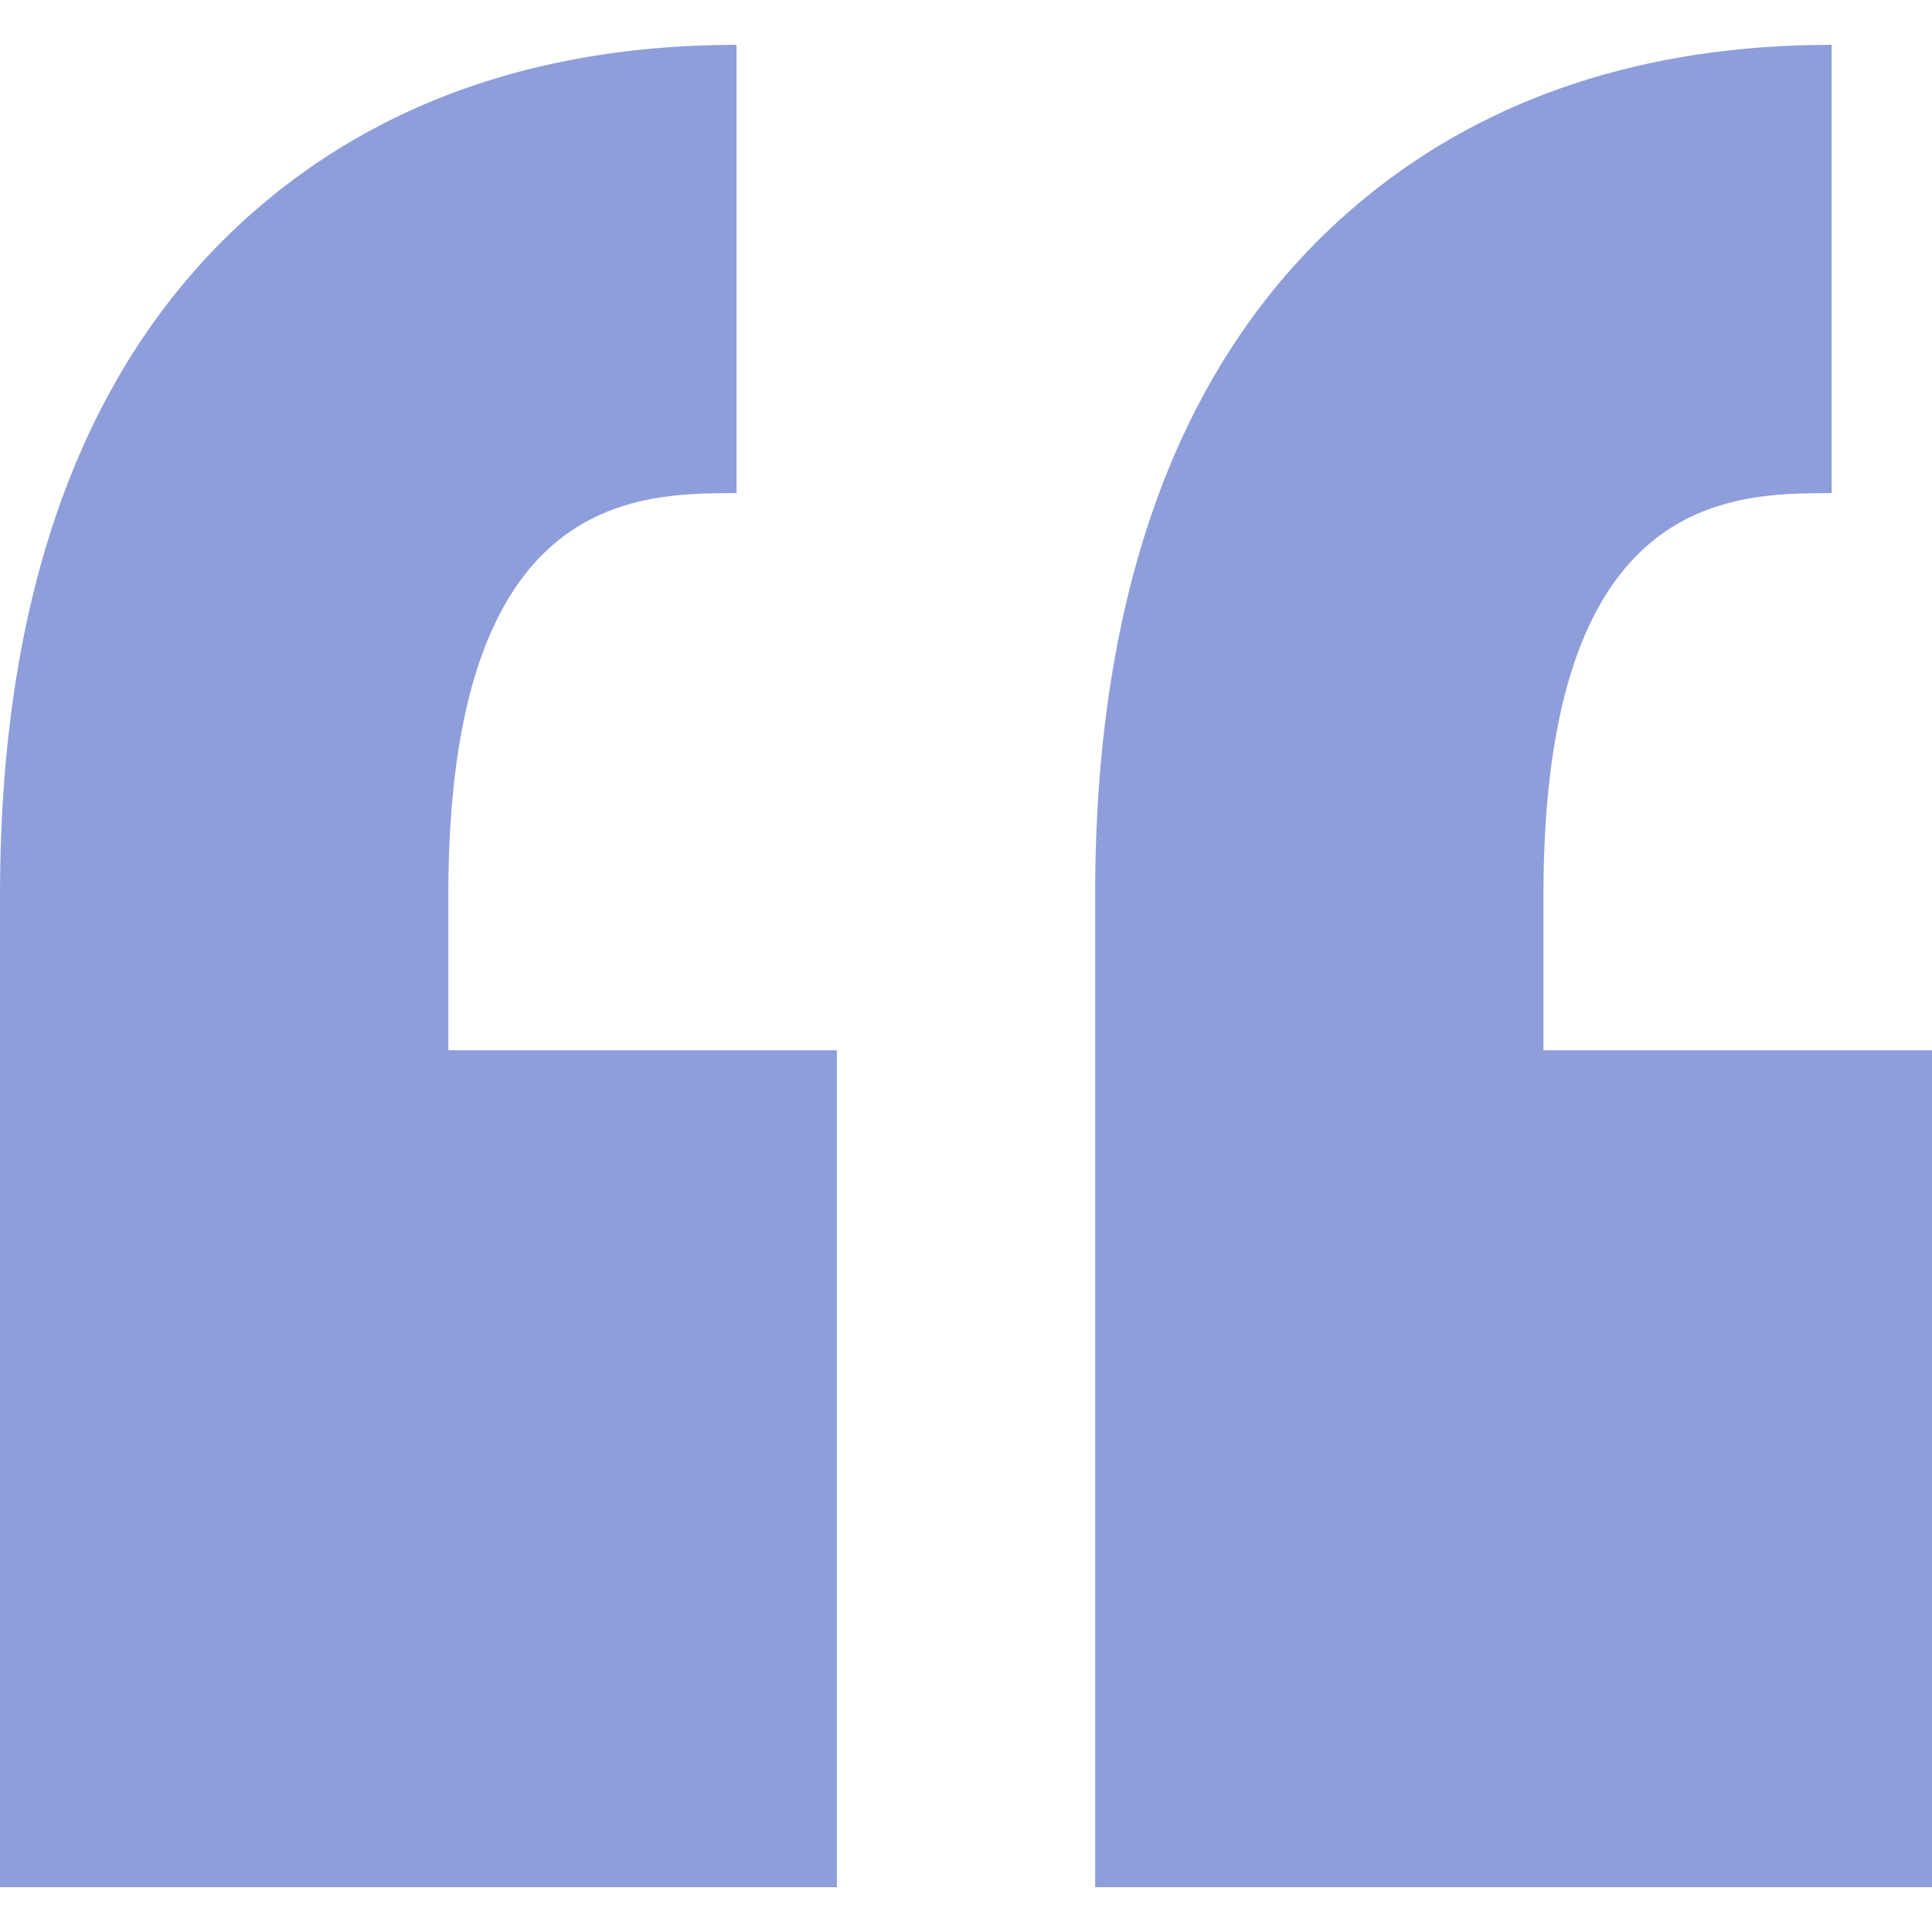 <?xml version="1.0" encoding="iso-8859-1"?>
<!-- Generator: Adobe Illustrator 18.0.0, SVG Export Plug-In . SVG Version: 6.00 Build 0)  -->
<!DOCTYPE svg PUBLIC "-//W3C//DTD SVG 1.1//EN" "http://www.w3.org/Graphics/SVG/1.1/DTD/svg11.dtd">
<svg version="1.1" id="Capa_1" xmlns="http://www.w3.org/2000/svg" xmlns:xlink="http://www.w3.org/1999/xlink" x="0px" y="0px"
	 viewBox="0 0 191.029 191.029" style="enable-background:new 0 0 191.029 191.029;" xml:space="preserve">
<path style="fill:rgb(142, 158, 219);" d="M44.33,88.474v15.377h38.417v82.745H0v-82.745h0.002V88.474c0-31.225,8.984-54.411,26.704-68.918
	C38.964,9.521,54.48,4.433,72.824,4.433v44.326C62.866,48.759,44.33,48.759,44.33,88.474z M181.107,48.759V4.433
	c-18.343,0-33.859,5.088-46.117,15.123c-17.72,14.507-26.705,37.694-26.705,68.918v15.377h0v82.745h82.744v-82.745h-38.417V88.474
	C152.613,48.759,171.149,48.759,181.107,48.759z"/>
<g>
</g>
<g>
</g>
<g>
</g>
<g>
</g>
<g>
</g>
<g>
</g>
<g>
</g>
<g>
</g>
<g>
</g>
<g>
</g>
<g>
</g>
<g>
</g>
<g>
</g>
<g>
</g>
<g>
</g>
</svg>
